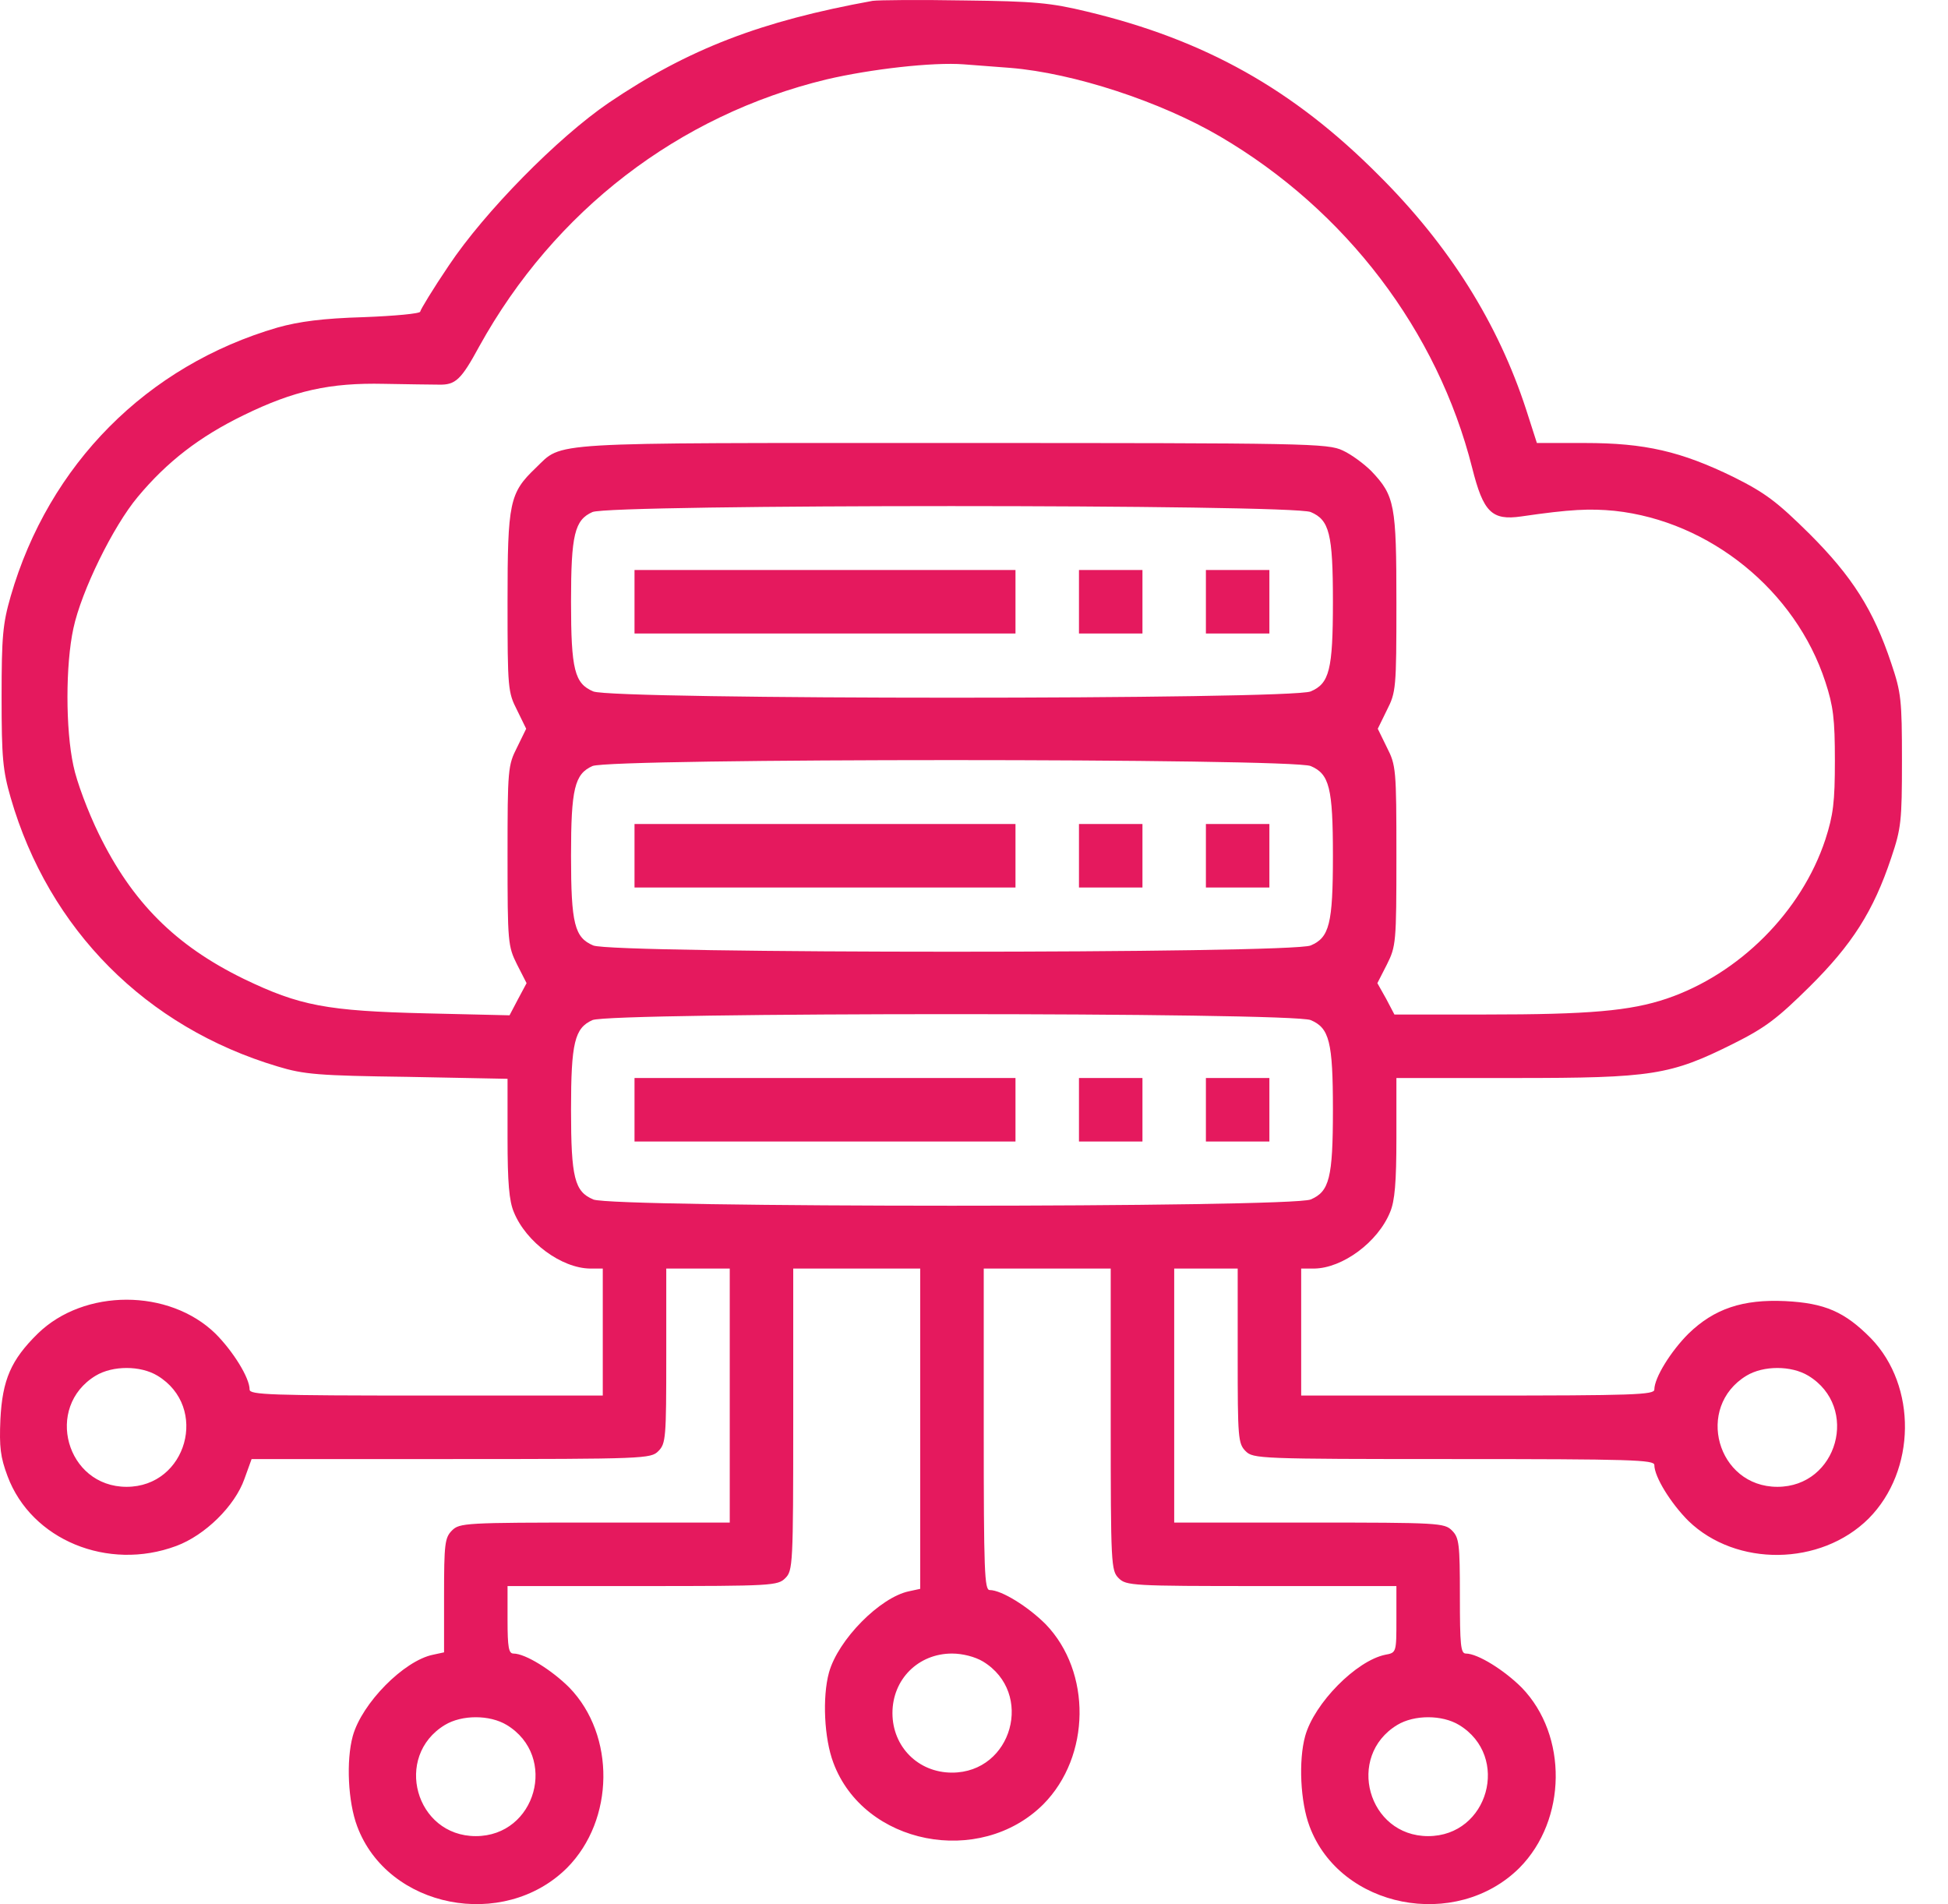 <svg width="44" height="43" viewBox="0 0 44 43" fill="none" xmlns="http://www.w3.org/2000/svg">
<path d="M19.71 0.019C17.191 0.476 15.551 1.103 13.749 2.322C12.593 3.111 10.944 4.787 10.137 5.997C9.779 6.526 9.492 7.001 9.492 7.037C9.492 7.082 8.918 7.135 8.219 7.162C7.287 7.189 6.758 7.261 6.274 7.395C3.316 8.256 1.103 10.488 0.242 13.463C0.063 14.082 0.036 14.369 0.036 15.74C0.036 17.111 0.063 17.398 0.242 18.017C1.103 20.992 3.299 23.197 6.274 24.084C6.866 24.264 7.197 24.291 9.205 24.318L11.464 24.362V25.698C11.464 26.711 11.5 27.123 11.607 27.374C11.885 28.055 12.683 28.638 13.328 28.647H13.615V30.081V31.515H9.626C6.095 31.515 5.638 31.497 5.638 31.38C5.638 31.111 5.261 30.511 4.867 30.117C3.818 29.095 1.9 29.095 0.852 30.117C0.251 30.708 0.054 31.156 0.009 32.053C-0.018 32.68 0.009 32.904 0.17 33.334C0.708 34.777 2.438 35.486 3.98 34.912C4.634 34.67 5.306 34.007 5.521 33.397L5.683 32.949H10.182C14.574 32.949 14.7 32.94 14.87 32.77C15.04 32.599 15.049 32.474 15.049 30.619V28.647H15.766H16.483V31.515V34.383H13.436C10.505 34.383 10.379 34.392 10.209 34.562C10.048 34.724 10.03 34.858 10.03 36.032V37.314L9.779 37.368C9.124 37.502 8.174 38.461 7.968 39.205C7.816 39.761 7.861 40.693 8.067 41.24C8.757 43.095 11.374 43.606 12.808 42.181C13.884 41.096 13.902 39.187 12.862 38.112C12.468 37.717 11.867 37.341 11.598 37.341C11.491 37.341 11.464 37.206 11.464 36.579V35.817H14.511C17.442 35.817 17.568 35.808 17.738 35.638C17.908 35.468 17.917 35.342 17.917 32.053V28.647H19.351H20.785V32.268V35.88L20.535 35.934C19.88 36.068 18.93 37.027 18.724 37.771C18.572 38.327 18.616 39.259 18.823 39.806C19.513 41.661 22.13 42.172 23.564 40.747C24.64 39.662 24.657 37.753 23.618 36.678C23.223 36.283 22.623 35.907 22.354 35.907C22.237 35.907 22.22 35.486 22.22 32.277V28.647H23.654H25.088V32.053C25.088 35.342 25.097 35.468 25.267 35.638C25.437 35.808 25.563 35.817 28.494 35.817H31.541V36.57C31.541 37.314 31.541 37.323 31.29 37.368C30.636 37.502 29.686 38.461 29.48 39.205C29.327 39.761 29.372 40.693 29.578 41.24C30.268 43.095 32.886 43.606 34.32 42.181C35.395 41.096 35.413 39.187 34.373 38.112C33.979 37.717 33.379 37.341 33.11 37.341C32.993 37.341 32.975 37.153 32.975 36.041C32.975 34.858 32.957 34.724 32.796 34.562C32.626 34.392 32.5 34.383 29.569 34.383H26.522V31.515V28.647H27.239H27.956V30.619C27.956 32.474 27.965 32.599 28.135 32.77C28.305 32.94 28.431 32.949 32.841 32.949C36.856 32.949 37.367 32.967 37.367 33.083C37.367 33.352 37.743 33.953 38.138 34.347C39.214 35.387 41.123 35.369 42.207 34.293C43.283 33.209 43.301 31.3 42.261 30.224C41.669 29.624 41.221 29.427 40.325 29.382C39.366 29.337 38.721 29.552 38.138 30.117C37.743 30.511 37.367 31.111 37.367 31.38C37.367 31.497 36.91 31.515 33.379 31.515H29.39V30.081V28.647H29.686C30.322 28.638 31.12 28.055 31.398 27.374C31.505 27.123 31.541 26.702 31.541 25.689V24.344H34.212C37.322 24.344 37.726 24.282 39.16 23.565C39.877 23.206 40.146 23 40.872 22.283C41.831 21.333 42.315 20.58 42.718 19.37C42.942 18.707 42.96 18.545 42.96 17.174C42.96 15.803 42.942 15.641 42.718 14.978C42.315 13.768 41.831 13.015 40.872 12.056C40.137 11.33 39.877 11.133 39.16 10.774C37.968 10.192 37.152 10.004 35.798 10.004H34.714L34.472 9.251C33.836 7.297 32.733 5.54 31.138 3.954C29.211 2.017 27.212 0.897 24.55 0.261C23.734 0.064 23.367 0.028 21.771 0.01C20.759 -0.008 19.835 0.001 19.71 0.019ZM22.82 1.533C24.254 1.65 26.217 2.295 27.561 3.084C30.403 4.751 32.473 7.476 33.253 10.568C33.504 11.563 33.692 11.76 34.364 11.662C35.476 11.5 35.906 11.482 36.471 11.536C38.622 11.769 40.558 13.338 41.23 15.399C41.409 15.946 41.445 16.233 41.445 17.174C41.445 18.115 41.409 18.402 41.23 18.958C40.692 20.589 39.285 21.996 37.645 22.552C36.82 22.83 35.888 22.91 33.558 22.91H31.496L31.308 22.552L31.111 22.202L31.326 21.781C31.532 21.369 31.541 21.288 31.541 19.325C31.541 17.371 31.532 17.282 31.326 16.878L31.12 16.457L31.326 16.036C31.532 15.632 31.541 15.543 31.541 13.616C31.541 11.402 31.505 11.196 30.976 10.64C30.815 10.479 30.528 10.264 30.331 10.174C29.991 10.012 29.56 10.004 21.52 10.004C12.199 10.004 12.728 9.968 12.1 10.568C11.509 11.133 11.464 11.339 11.464 13.598C11.464 15.552 11.473 15.632 11.679 16.036L11.885 16.457L11.679 16.878C11.473 17.282 11.464 17.371 11.464 19.325C11.464 21.288 11.473 21.369 11.679 21.781L11.894 22.202L11.697 22.57L11.509 22.928L9.626 22.884C7.377 22.83 6.767 22.713 5.503 22.104C3.962 21.351 2.985 20.374 2.232 18.832C1.99 18.339 1.73 17.649 1.658 17.291C1.479 16.466 1.479 15.014 1.658 14.189C1.838 13.347 2.555 11.886 3.11 11.223C3.774 10.425 4.509 9.86 5.503 9.376C6.642 8.82 7.448 8.641 8.676 8.668C9.196 8.677 9.752 8.686 9.913 8.686C10.29 8.695 10.415 8.578 10.828 7.817C12.521 4.76 15.327 2.6 18.67 1.793C19.665 1.56 21.072 1.399 21.771 1.453C21.995 1.471 22.471 1.507 22.82 1.533ZM29.605 11.563C30.026 11.742 30.107 12.047 30.107 13.589C30.107 15.13 30.026 15.435 29.605 15.614C29.157 15.803 13.848 15.803 13.4 15.614C12.979 15.435 12.898 15.13 12.898 13.589C12.898 12.074 12.979 11.742 13.382 11.563C13.803 11.384 29.166 11.384 29.605 11.563ZM29.605 17.299C30.026 17.479 30.107 17.784 30.107 19.325C30.107 20.867 30.026 21.172 29.605 21.351C29.157 21.539 13.848 21.539 13.4 21.351C12.979 21.172 12.898 20.867 12.898 19.325C12.898 17.81 12.979 17.479 13.382 17.299C13.803 17.12 29.166 17.12 29.605 17.299ZM29.605 23.036C30.026 23.215 30.107 23.52 30.107 25.061C30.107 26.603 30.026 26.908 29.605 27.087C29.157 27.275 13.848 27.275 13.4 27.087C12.979 26.908 12.898 26.603 12.898 25.061C12.898 23.547 12.979 23.215 13.382 23.036C13.803 22.857 29.166 22.857 29.605 23.036ZM3.558 31.067C4.724 31.775 4.222 33.576 2.859 33.576C1.497 33.576 0.995 31.775 2.16 31.067C2.546 30.834 3.173 30.834 3.558 31.067ZM40.845 31.067C42.01 31.775 41.508 33.576 40.146 33.576C38.783 33.576 38.281 31.775 39.447 31.067C39.832 30.834 40.459 30.834 40.845 31.067ZM22.202 37.52C23.367 38.228 22.865 40.03 21.503 40.03C20.741 40.03 20.158 39.447 20.158 38.685C20.158 37.923 20.741 37.341 21.503 37.341C21.744 37.341 22.022 37.413 22.202 37.52ZM11.446 38.954C12.611 39.662 12.109 41.464 10.747 41.464C9.384 41.464 8.883 39.662 10.048 38.954C10.433 38.721 11.06 38.721 11.446 38.954ZM32.957 38.954C34.122 39.662 33.62 41.464 32.258 41.464C30.896 41.464 30.394 39.662 31.559 38.954C31.944 38.721 32.572 38.721 32.957 38.954Z" fill="#E5195E"/>
<path d="M14.332 13.589V14.306H18.634H22.937V13.589V12.872H18.634H14.332V13.589Z" fill="#E5195E"/>
<path d="M24.371 13.589V14.306H25.088H25.805V13.589V12.872H25.088H24.371V13.589Z" fill="#E5195E"/>
<path d="M27.238 13.589V14.306H27.955H28.672V13.589V12.872H27.955H27.238V13.589Z" fill="#E5195E"/>
<path d="M14.332 19.325V20.042H18.634H22.937V19.325V18.608H18.634H14.332V19.325Z" fill="#E5195E"/>
<path d="M24.371 19.325V20.042H25.088H25.805V19.325V18.608H25.088H24.371V19.325Z" fill="#E5195E"/>
<path d="M27.238 19.325V20.042H27.955H28.672V19.325V18.608H27.955H27.238V19.325Z" fill="#E5195E"/>
<path d="M14.332 25.061V25.778H18.634H22.937V25.061V24.344H18.634H14.332V25.061Z" fill="#E5195E"/>
<path d="M24.371 25.061V25.778H25.088H25.805V25.061V24.344H25.088H24.371V25.061Z" fill="#E5195E"/>
<path d="M27.238 25.061V25.778H27.955H28.672V25.061V24.344H27.955H27.238V25.061Z" fill="#E5195E"/>
</svg>
